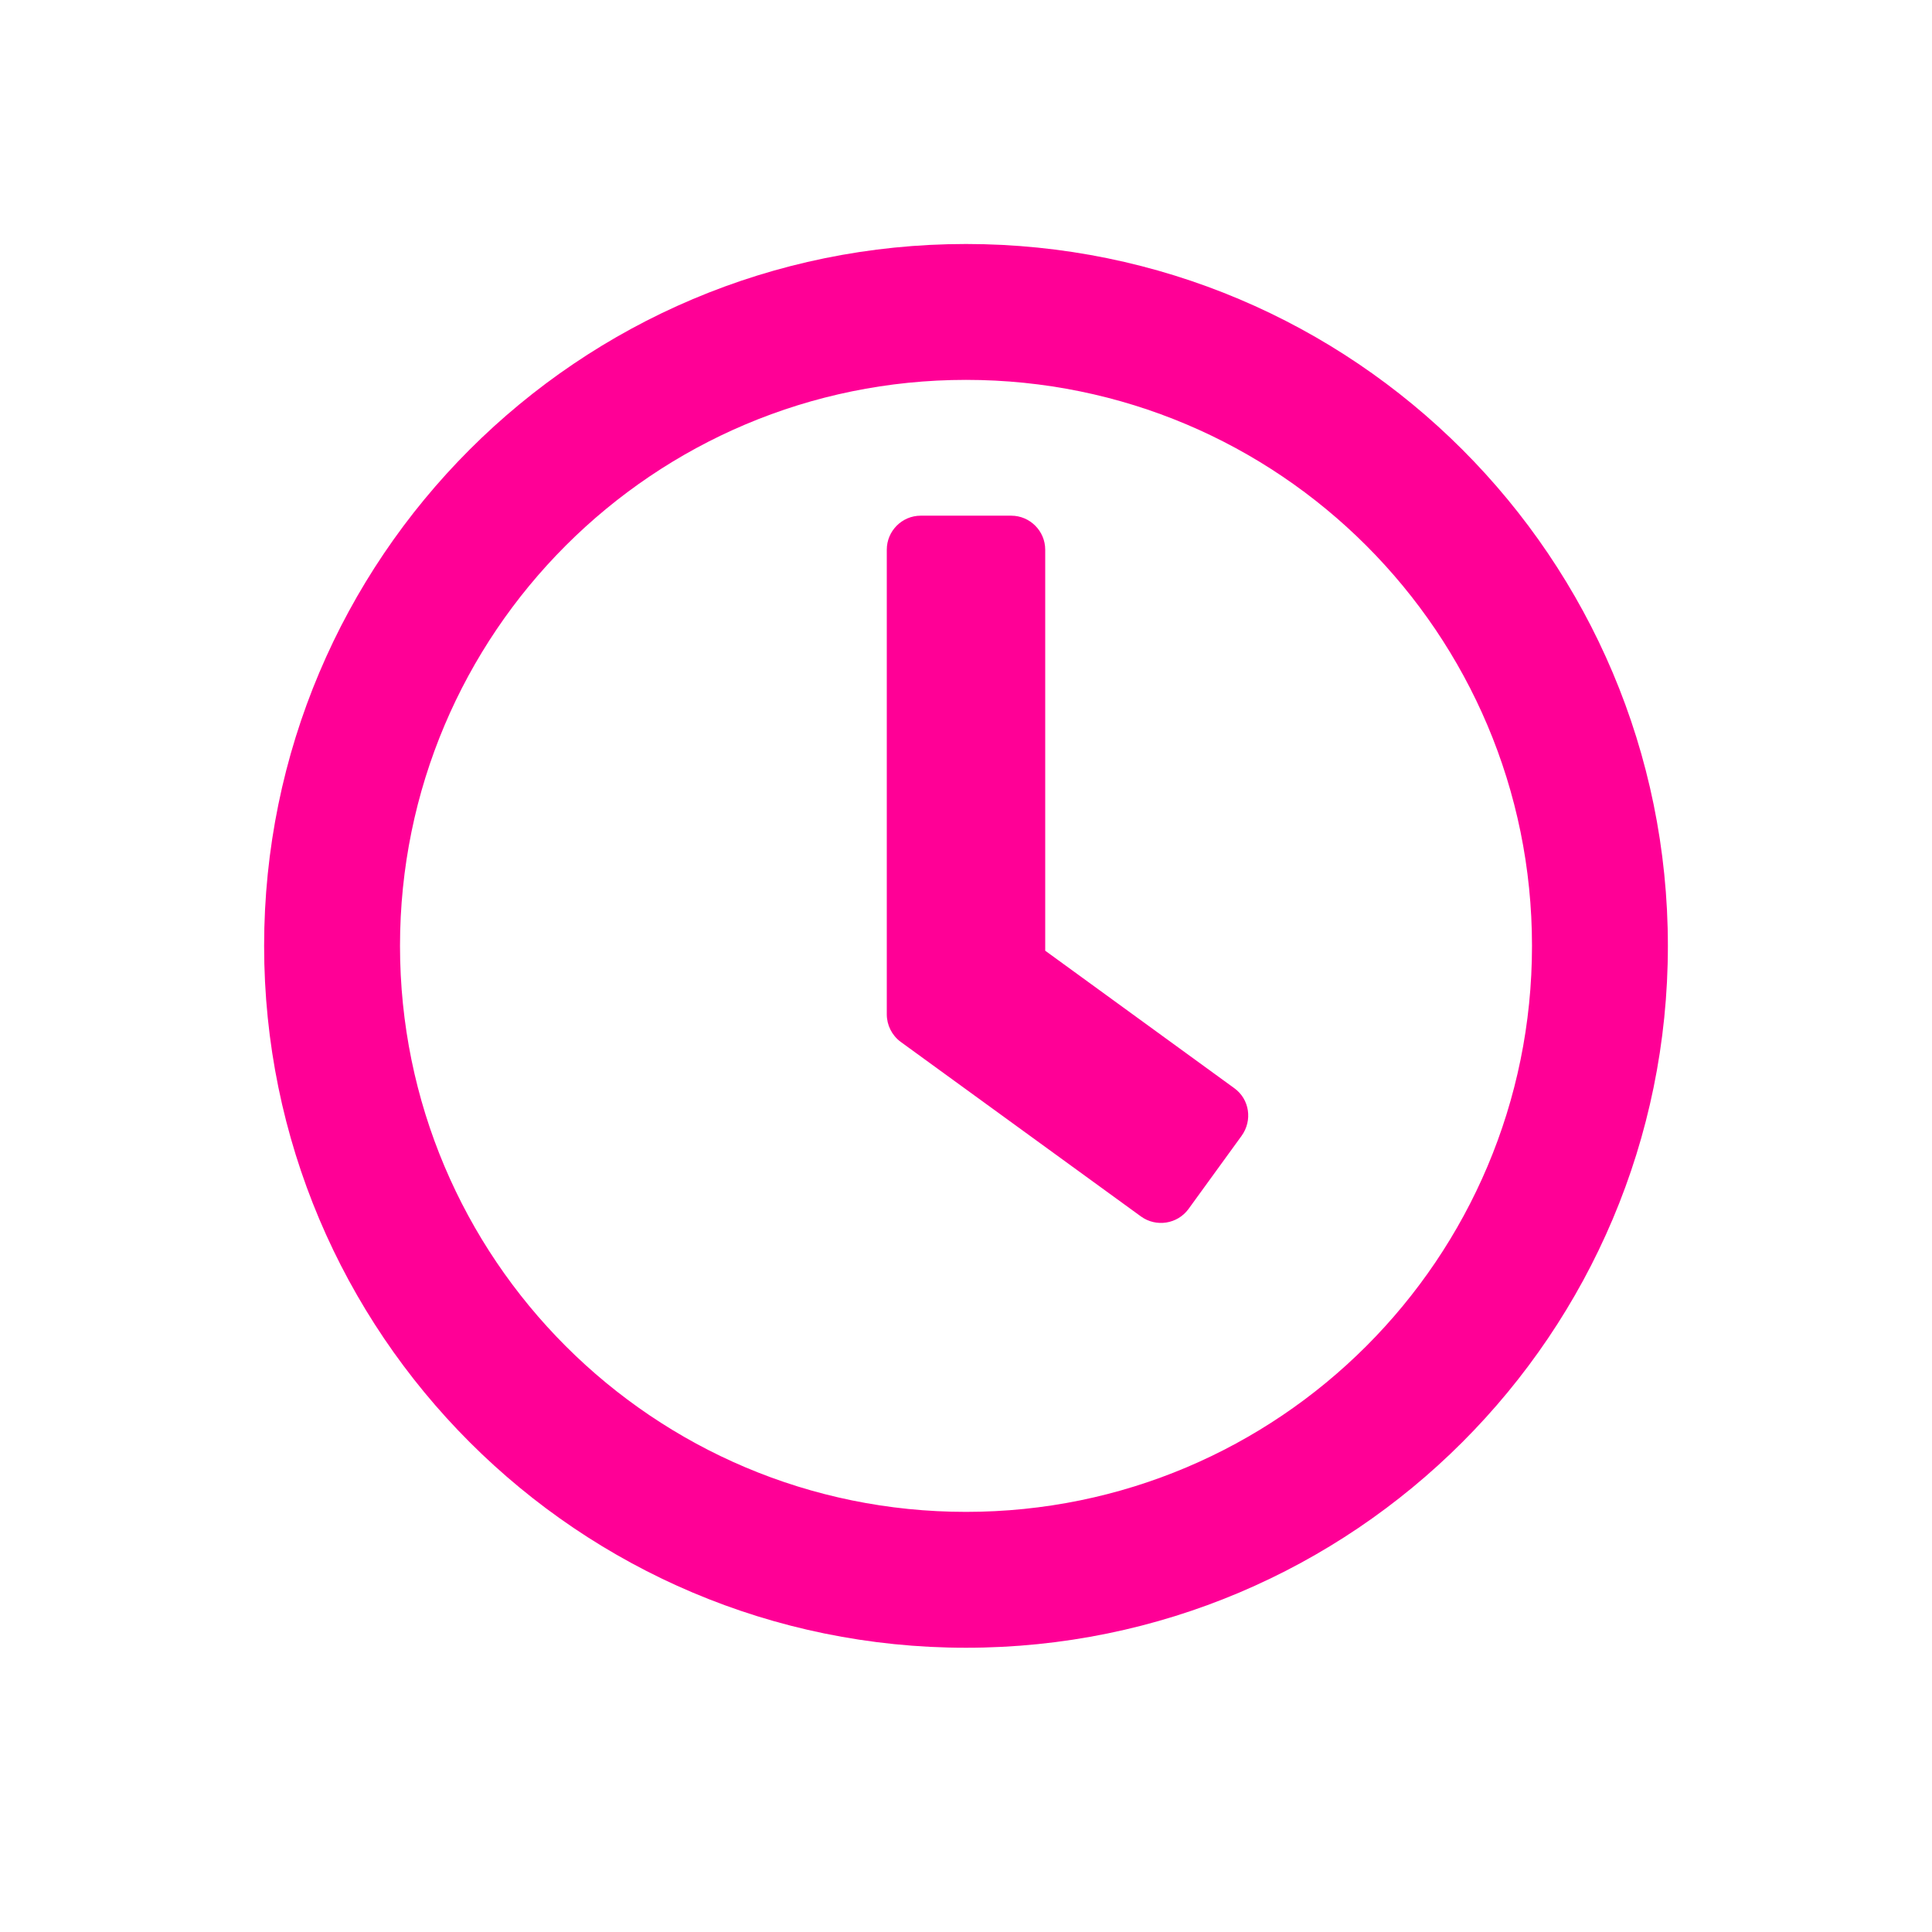 <?xml version="1.0" encoding="UTF-8"?>
<svg width="24px" height="24px" viewBox="0 0 24 24" version="1.1" xmlns="http://www.w3.org/2000/svg" xmlns:xlink="http://www.w3.org/1999/xlink">
    <title>Group 4</title>
    <g id="Page-1" stroke="none" stroke-width="1" fill="none" fill-rule="evenodd">
        <g id="Group-4">
            <rect id="Rectangle" x="0" y="0" width="24" height="24"></rect>
            <path d="M12,3.031 C7.184,3.031 3.281,6.934 3.281,11.75 C3.281,16.566 7.184,20.469 12,20.469 C16.816,20.469 20.719,16.566 20.719,11.75 C20.719,6.934 16.816,3.031 12,3.031 Z M12,18.781 C8.115,18.781 4.969,15.635 4.969,11.75 C4.969,7.865 8.115,4.719 12,4.719 C15.885,4.719 19.031,7.865 19.031,11.75 C19.031,15.635 15.885,18.781 12,18.781 Z M14.173,15.111 C14.362,15.248 14.626,15.206 14.763,15.02 L15.424,14.109 C15.561,13.919 15.523,13.655 15.333,13.518 L12.984,11.81 L12.984,6.828 C12.984,6.596 12.794,6.406 12.562,6.406 L11.437,6.406 C11.205,6.406 11.016,6.596 11.016,6.828 L11.016,12.601 C11.016,12.734 11.079,12.861 11.188,12.942 L14.173,15.111 Z" id="icon-clock" fill="#FF0096" fill-rule="nonzero"></path>
        </g>
    </g>
</svg>
